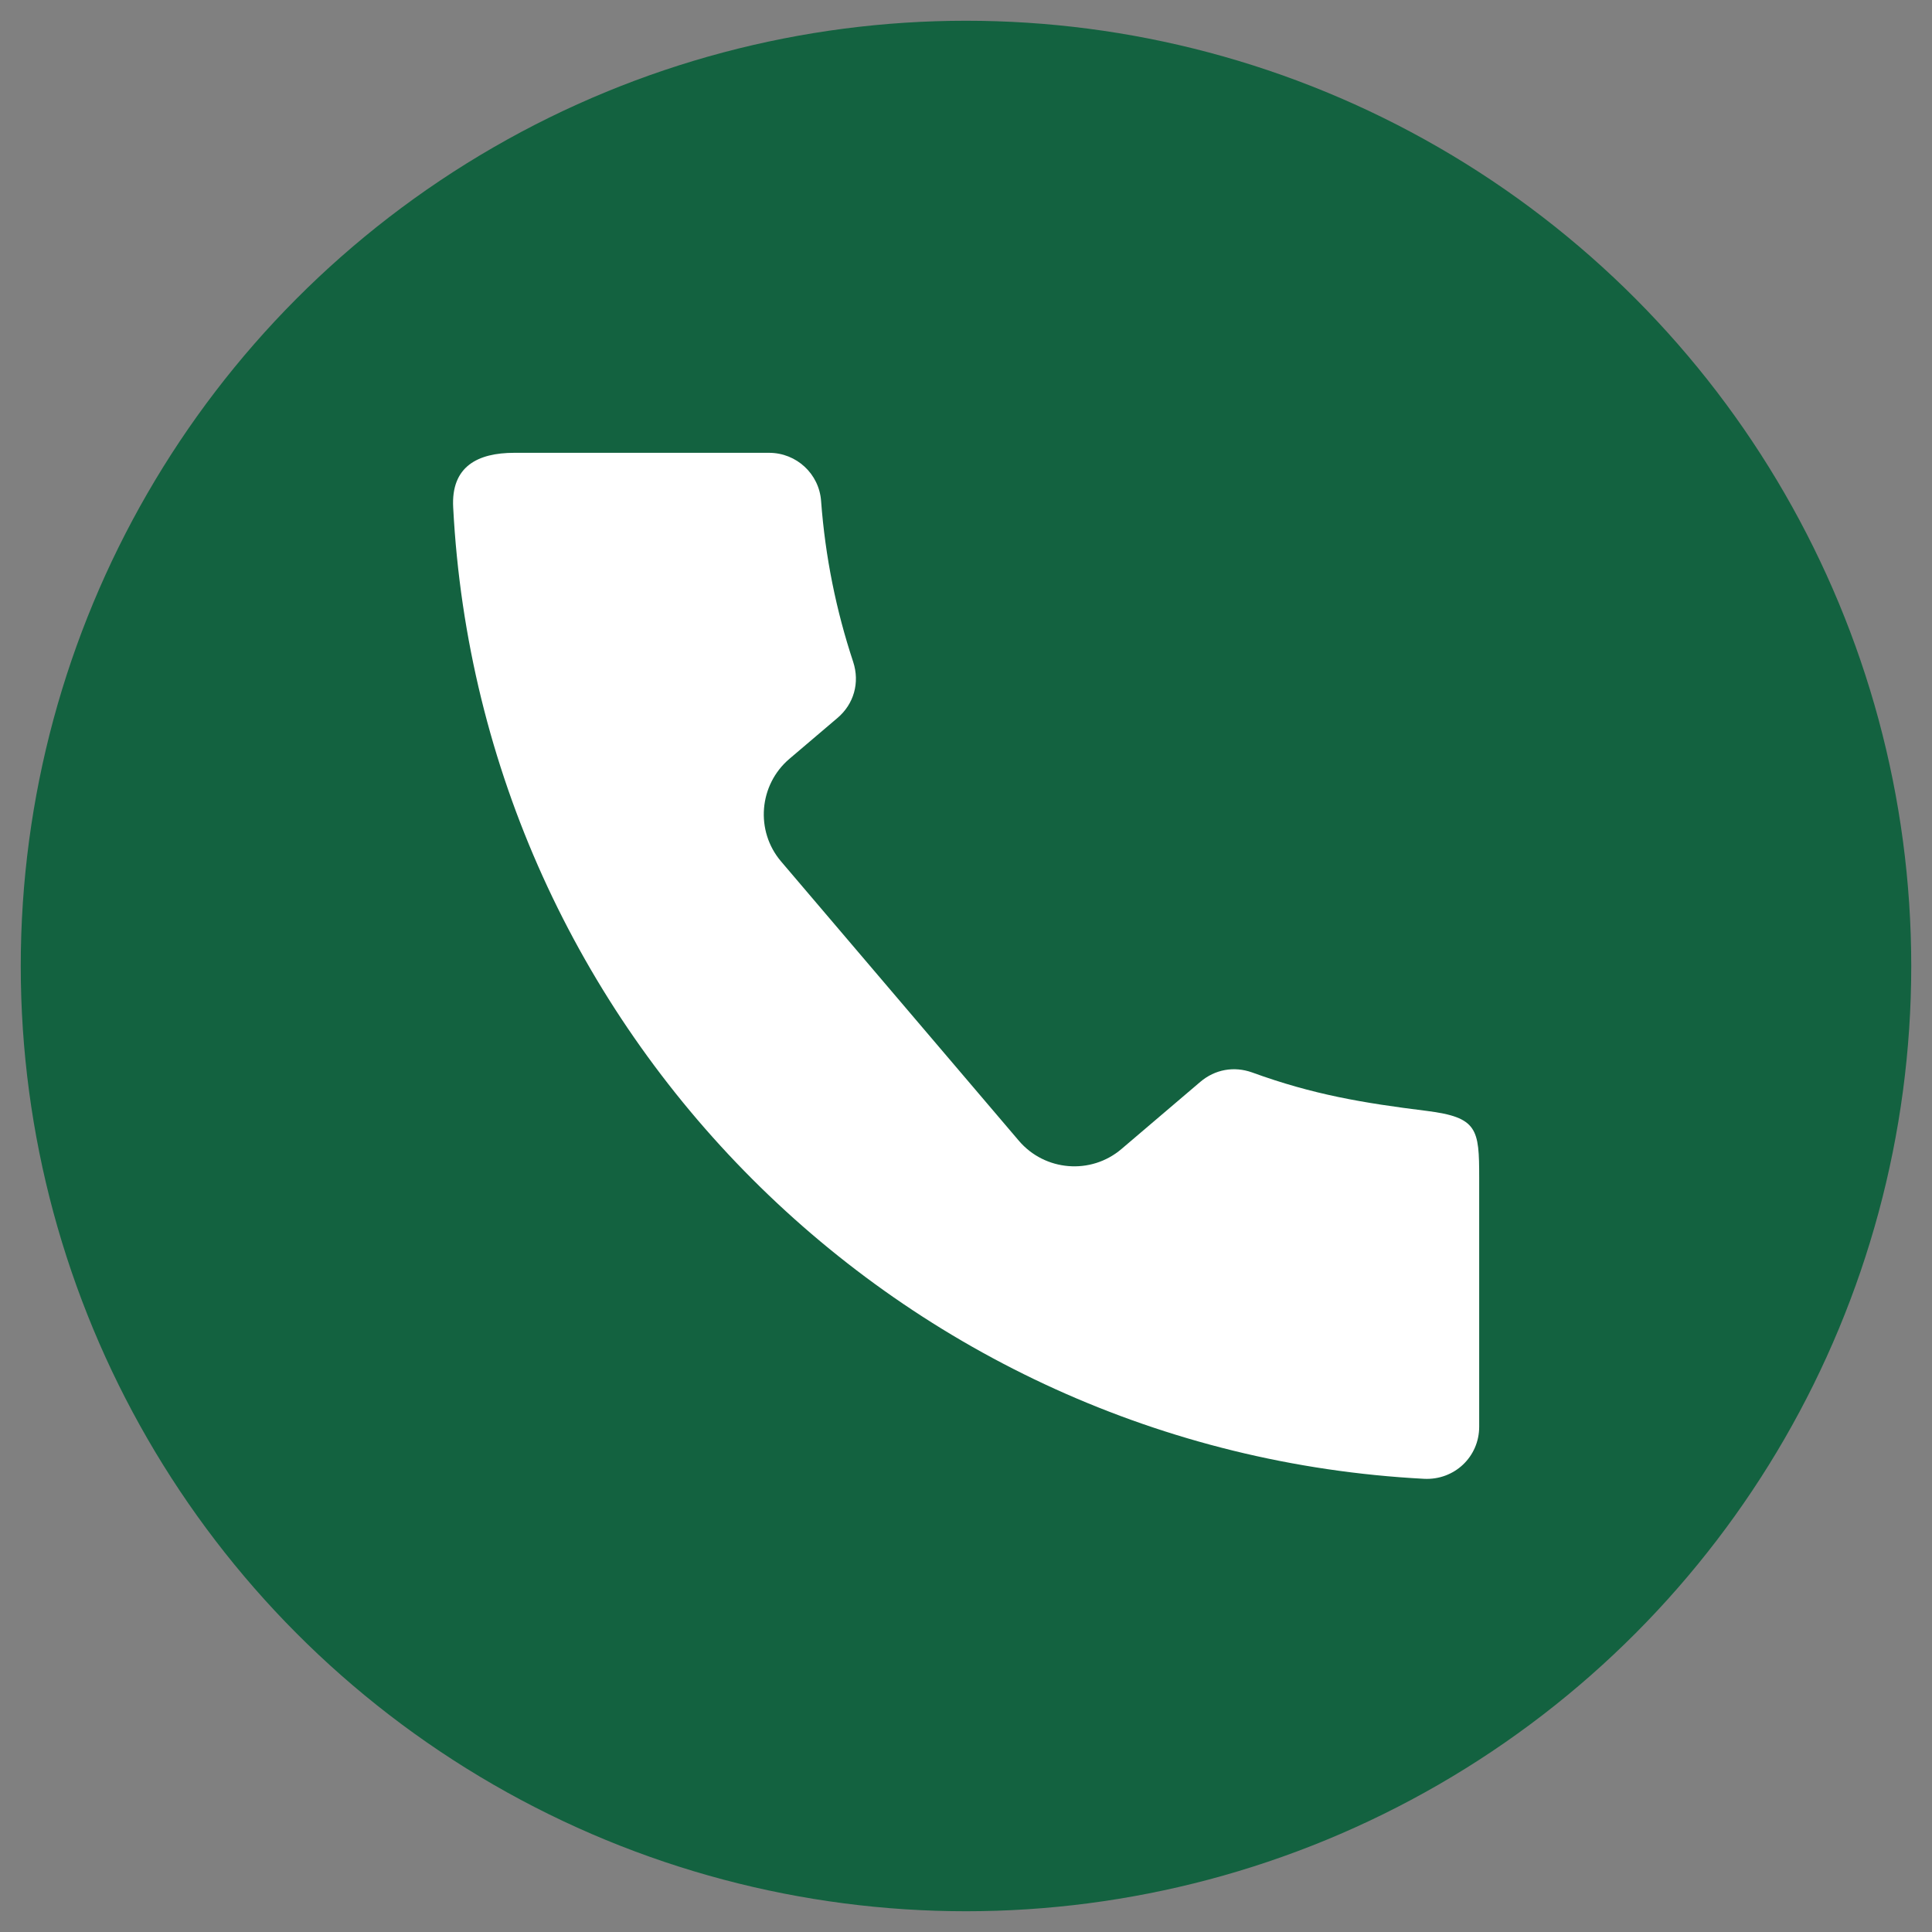 <?xml version="1.0" encoding="UTF-8"?> <!-- Generator: Adobe Illustrator 27.2.0, SVG Export Plug-In . SVG Version: 6.00 Build 0) --> <svg xmlns="http://www.w3.org/2000/svg" xmlns:xlink="http://www.w3.org/1999/xlink" id="Слой_1" x="0px" y="0px" viewBox="0 0 512 512" style="enable-background:new 0 0 512 512;" xml:space="preserve"><rect x="0" y="0" width="512" height="512" fill="#808080" stroke="none"/> <style type="text/css"> .st0{fill:#136240;} .st1{fill-rule:evenodd;clip-rule:evenodd;fill:#FFFFFF;} </style> <circle class="st0" cx="256" cy="256" r="250.5"></circle> <path class="st1" d="M392,378.1c0,8-6.6,14.2-14.6,13.8c-138.8-7.3-250.1-118.6-257.3-257.4c-0.6-10.9,6.5-14.5,16.2-14.5h67.5 c7.3,0,13.3,5.6,13.8,12.8c1.1,14.8,4,29,8.5,42.6c1.8,5.5,0.2,11.2-4.2,14.9l-12.7,10.8c-8.1,6.9-9.1,19.1-2.2,27.2l63,74 c6.9,8.1,19.1,9.1,27.2,2.2l20.9-17.8c3.9-3.3,8.9-4.2,13.7-2.5c16.2,5.9,29.4,8.1,46.3,10.2c13.5,1.7,13.9,4.8,13.9,17.7 C392,334.1,392,356.1,392,378.1z"></path> </svg> 